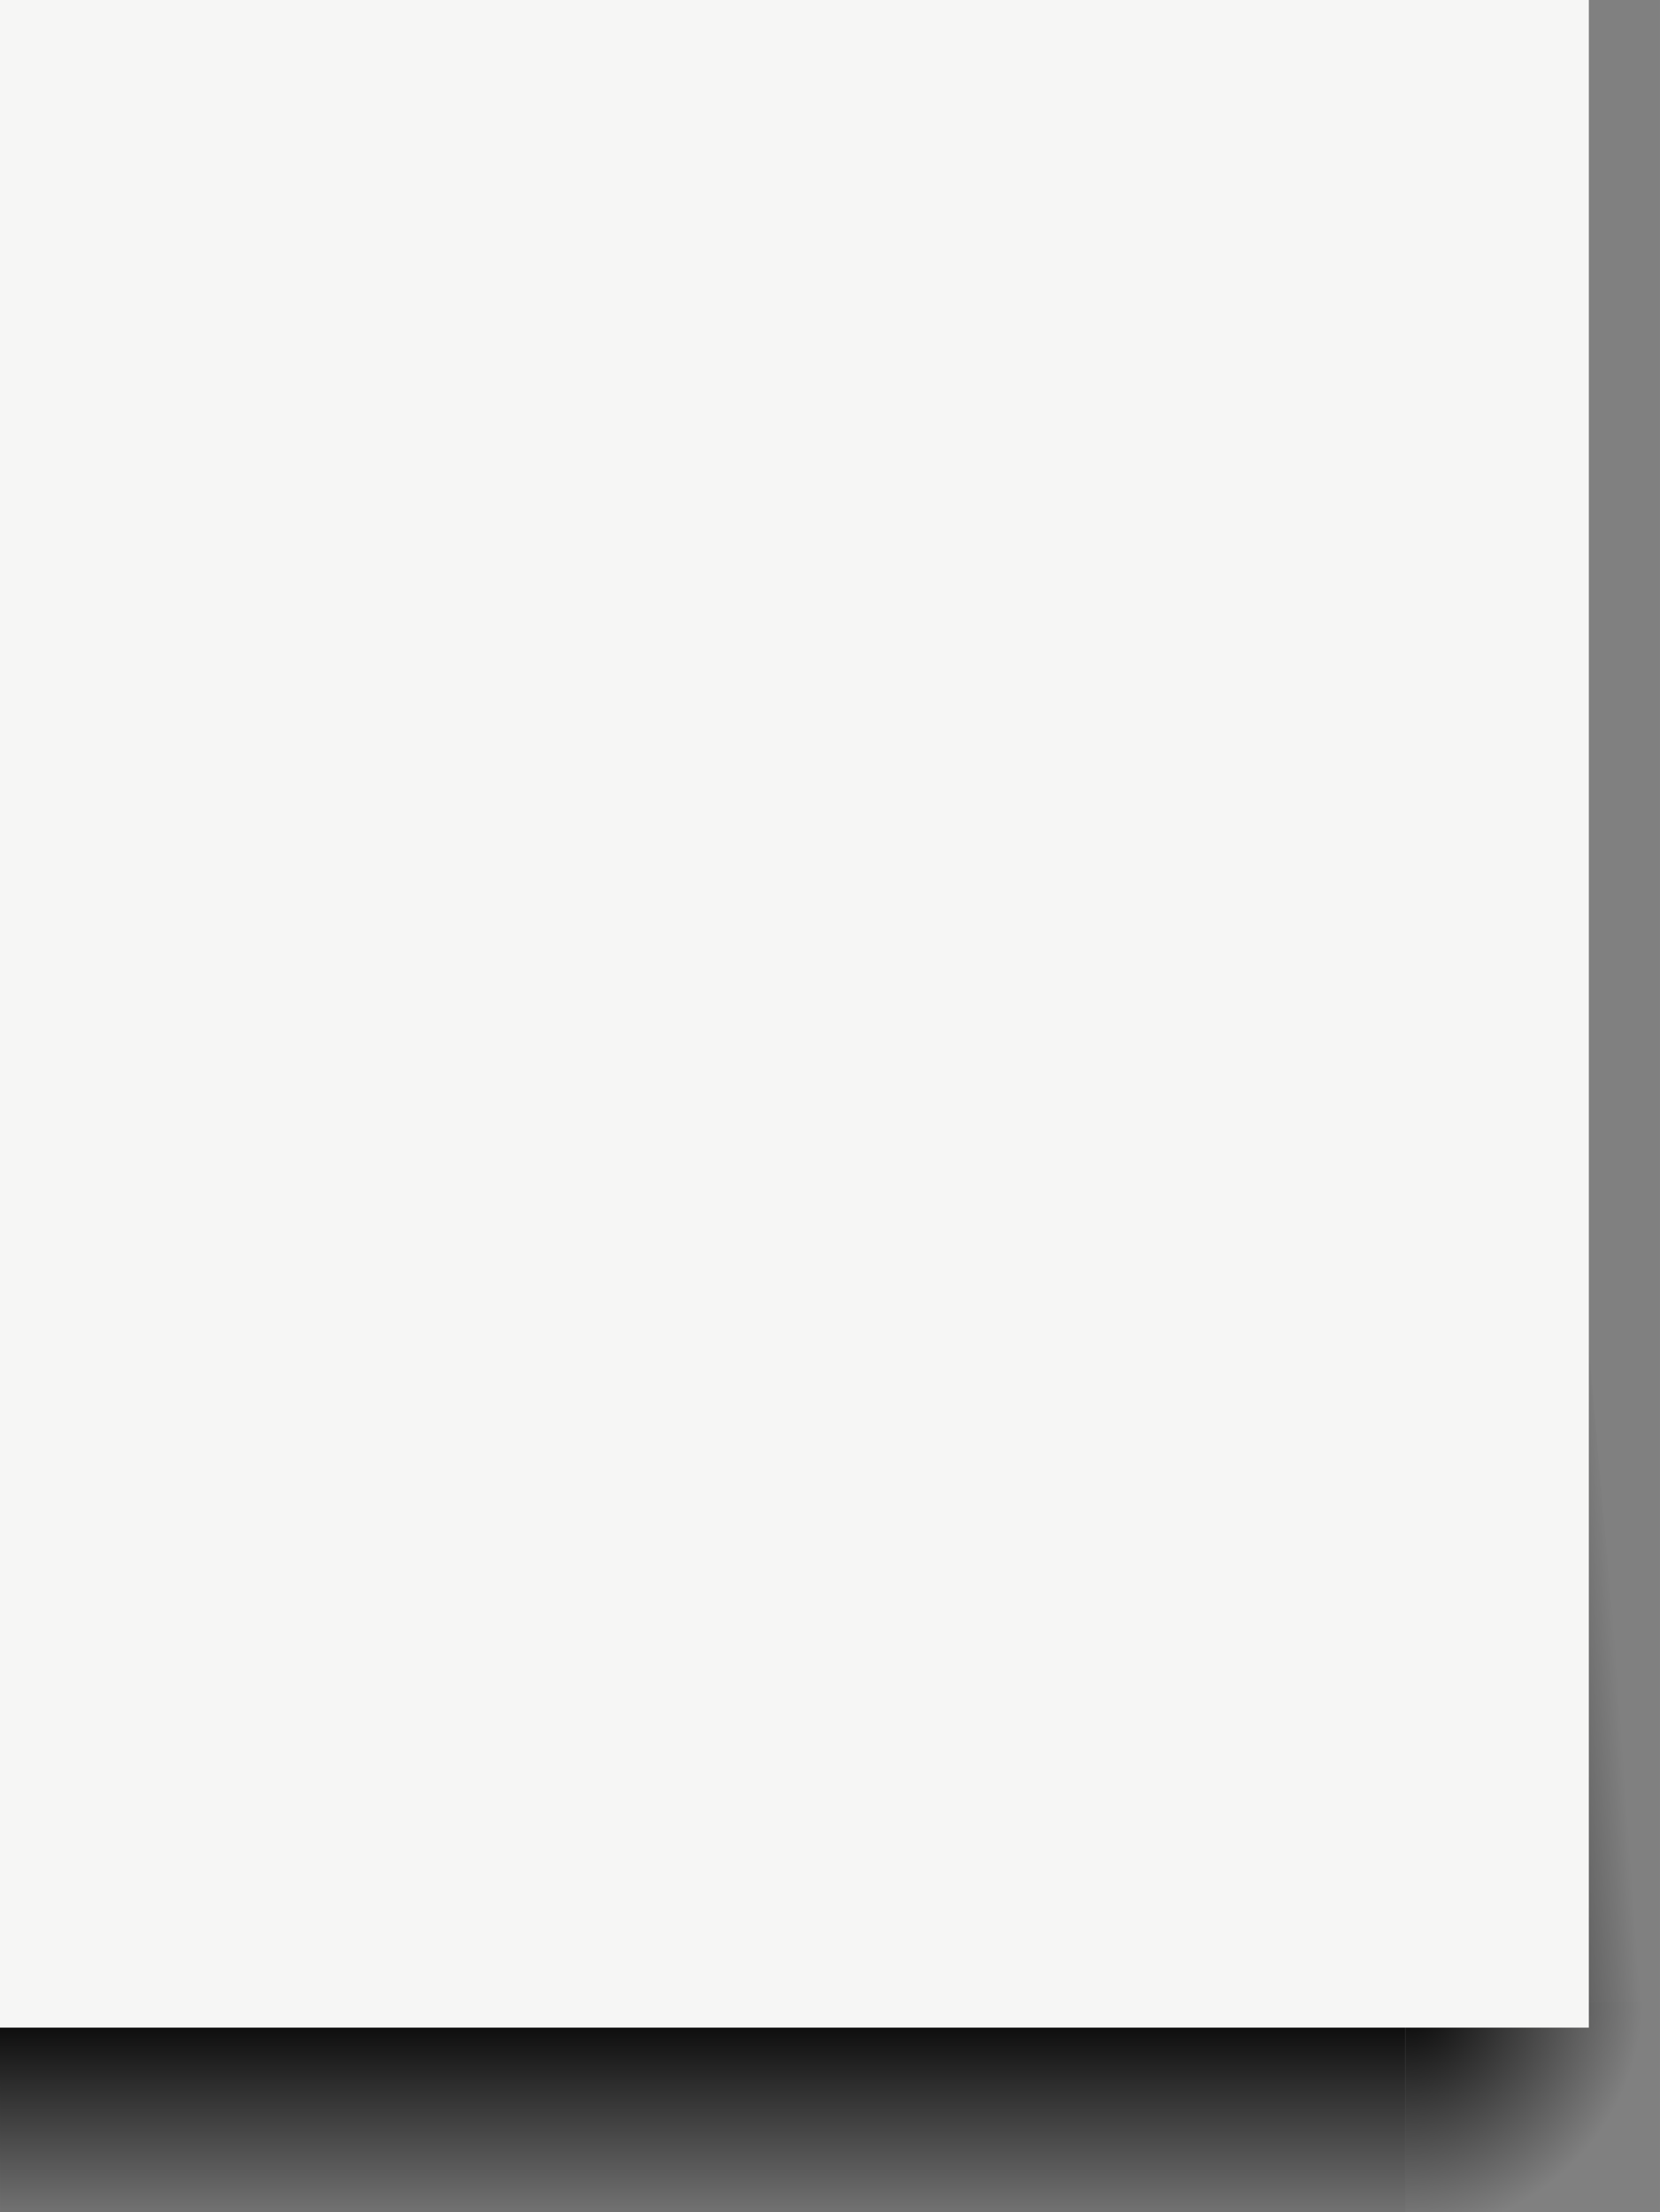 <svg xmlns="http://www.w3.org/2000/svg" xmlns:xlink="http://www.w3.org/1999/xlink" viewBox="0 0 86.171 114.79" height="433.85" width="325.687"><rect x="0" y="0" width="86.171" height="114.79" fill="#808080" stroke="none"/><defs><linearGradient id="a"><stop offset="0"/><stop offset="1" stop-opacity="0"/></linearGradient><linearGradient y2="2682.245" x2="187.802" y1="2635.976" x1="187.802" gradientTransform="matrix(1 0 0 1 1499.188 602.229)" gradientUnits="userSpaceOnUse" id="b" xlink:href="#a"/><radialGradient gradientUnits="userSpaceOnUse" gradientTransform="matrix(-1.777 -.008 .007 -1.771 1881.97 7850.958)" r="25.964" fy="2604.495" fx="144.454" cy="2604.495" cx="144.454" id="c" xlink:href="#a"/><linearGradient y2="2564.634" x2="103.826" y1="2568.98" x1="156.983" gradientTransform="matrix(.874 0 0 1 1512.075 602.229)" gradientUnits="userSpaceOnUse" id="d" xlink:href="#a"/></defs><path fill="url(#b)" d="M1643.826 3238.205h278.324v46.269h-278.324z" transform="matrix(-.265 0 0 .265 508.569 -754.245)"/><path fill="url(#c)" d="M1597.217 3238.205h46.608v46.337h-46.608z" transform="matrix(-.265 0 0 .265 508.569 -754.245)"/><path d="M1596.464 3238.205l12.874-143.77 29.197 143.77z" fill="url(#d)" transform="matrix(-.265 0 0 .265 508.569 -754.245)"/><path d="M-5.8 0h88.276v105.213H-5.8z" fill="#f6f6f5"/></svg>